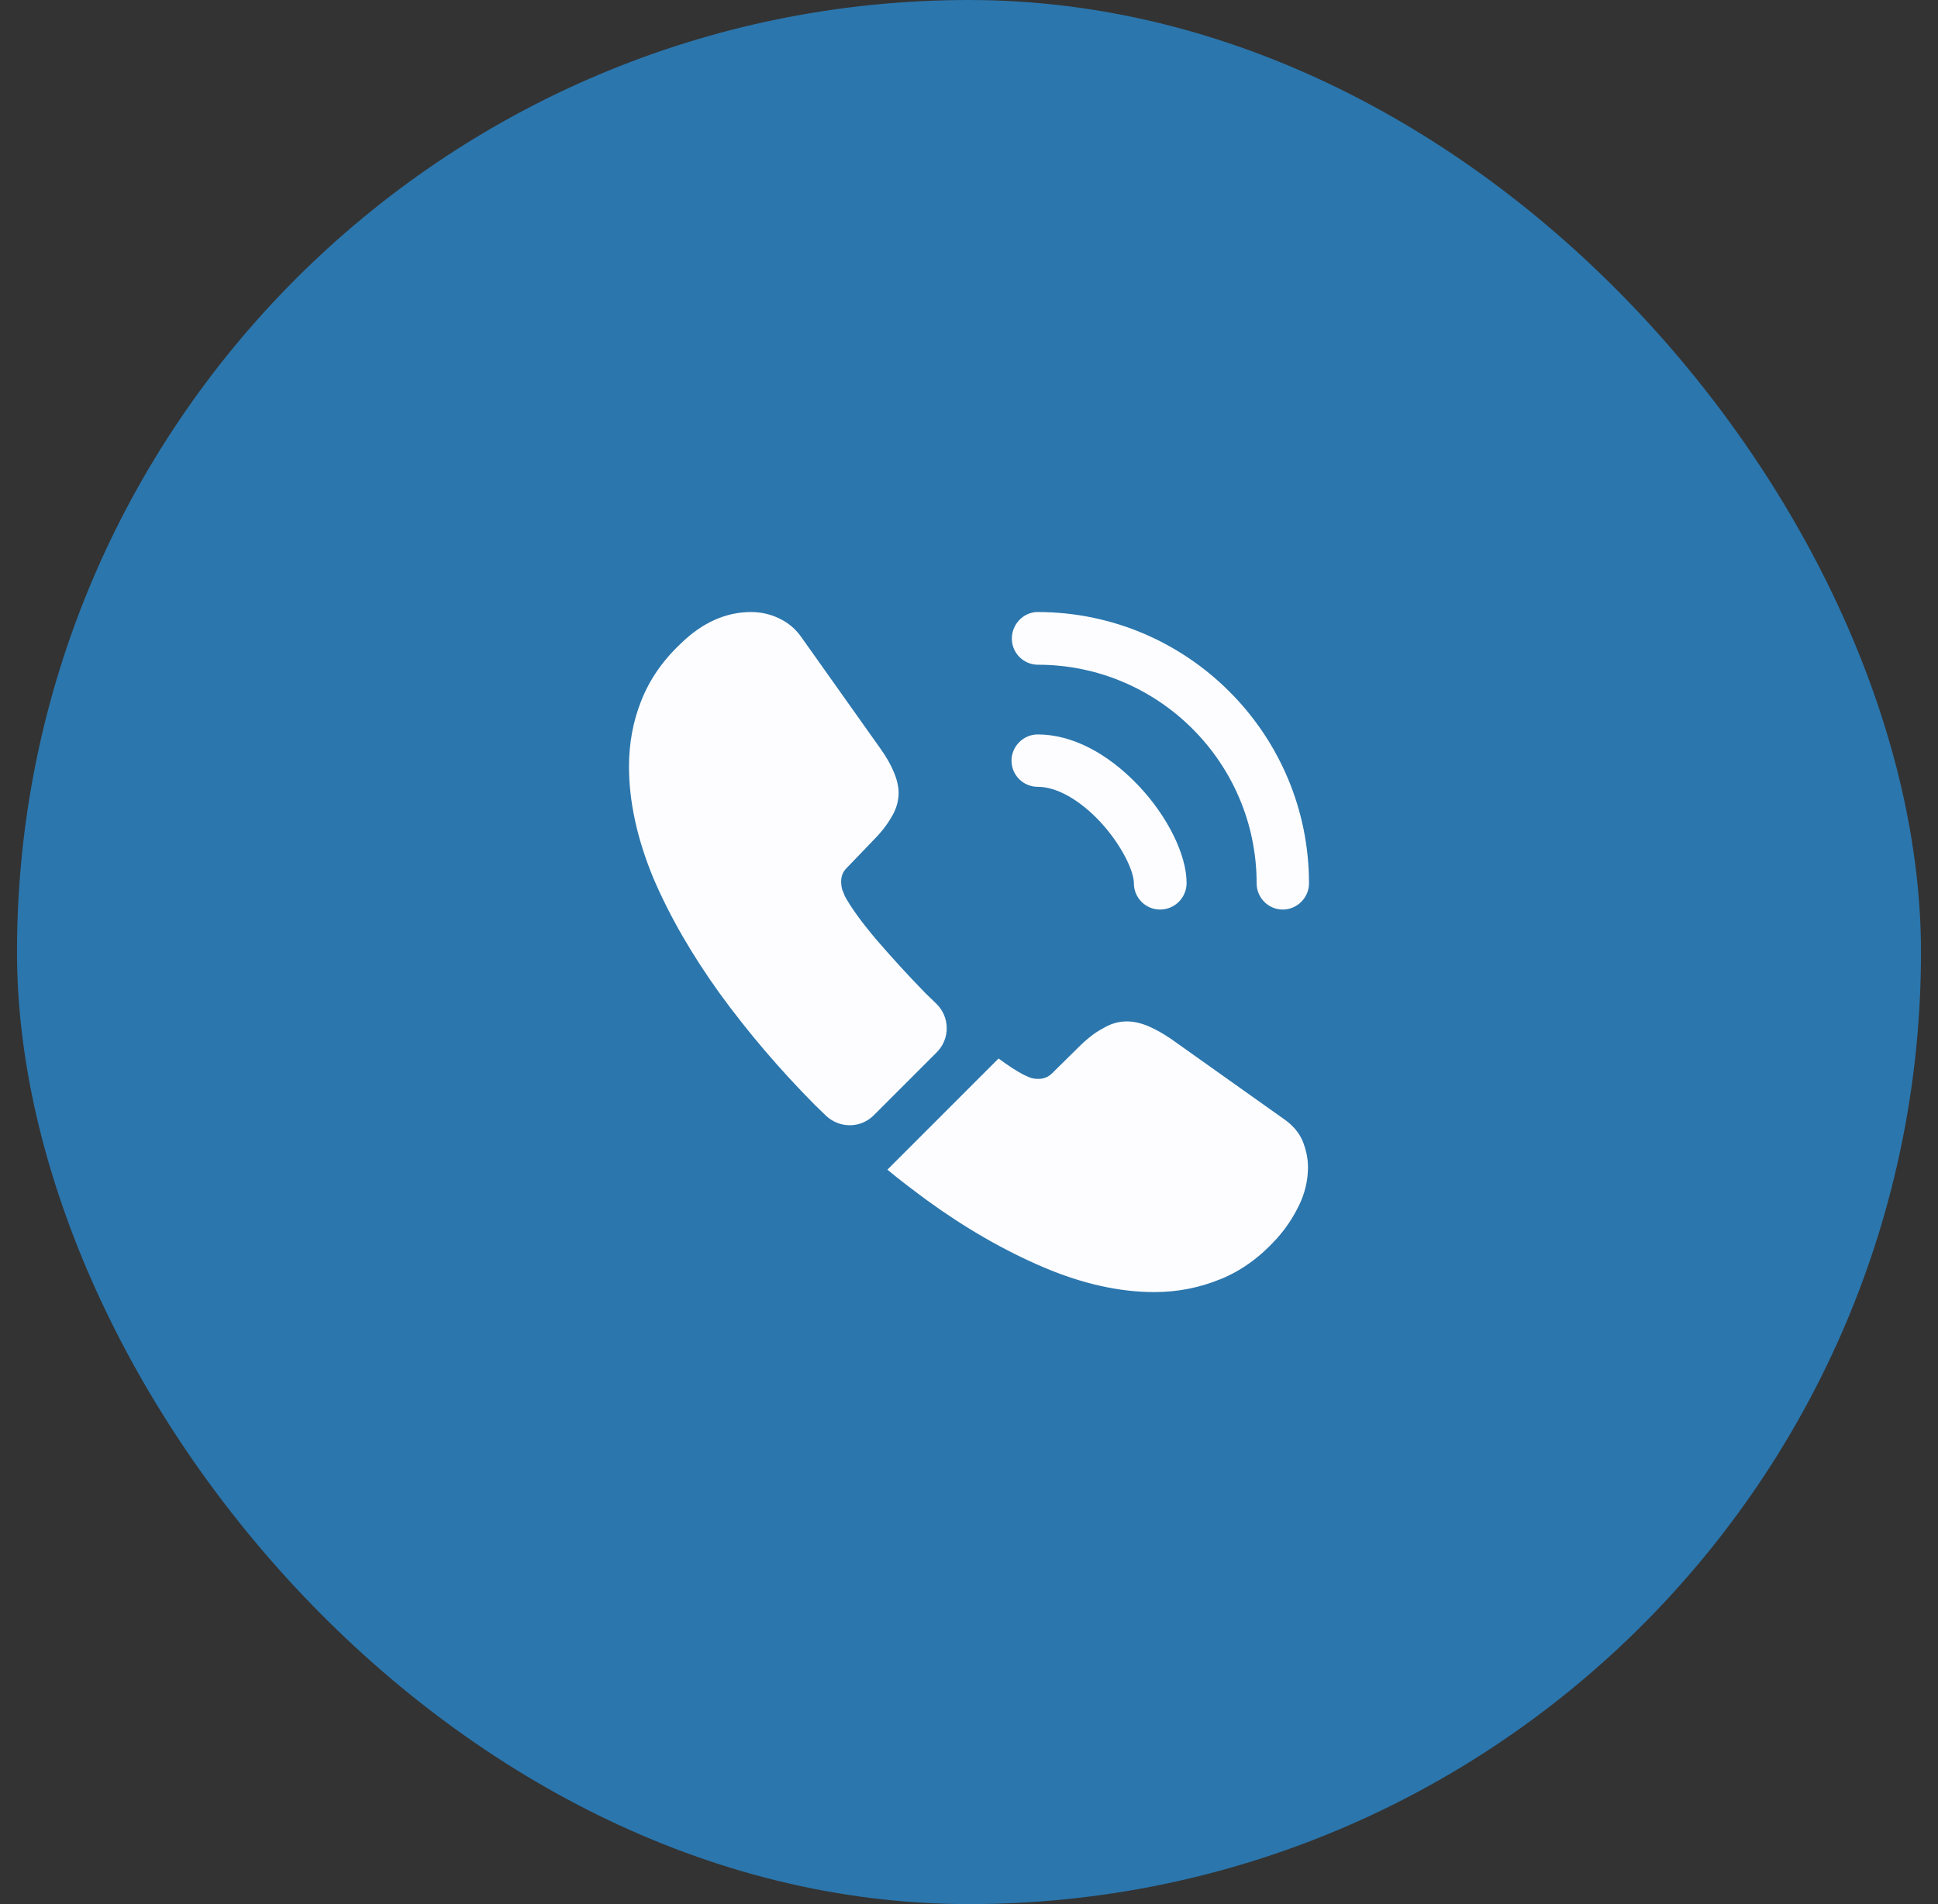 <svg xmlns="http://www.w3.org/2000/svg" width="57" height="56" viewBox="0 0 57 56" fill="none"><rect x="0" y="0" width="57" height="56" fill="#333333" stroke="none"/><rect x="0.5" width="56" height="56" rx="28" fill="#2B76AD"></rect><path d="M34.12 26.75C33.69 26.75 33.35 26.4 33.35 25.98C33.35 25.61 32.98 24.84 32.36 24.17C31.75 23.52 31.08 23.14 30.52 23.14C30.09 23.14 29.75 22.79 29.75 22.37C29.75 21.95 30.1 21.6 30.52 21.6C31.52 21.6 32.57 22.14 33.49 23.11C34.35 24.02 34.9 25.15 34.9 25.97C34.9 26.4 34.55 26.75 34.12 26.75Z" fill="#FDFDFF"></path><path d="M37.73 26.75C37.3 26.75 36.96 26.4 36.96 25.98C36.96 22.43 34.07 19.55 30.53 19.55C30.1 19.55 29.76 19.2 29.76 18.78C29.76 18.36 30.1 18 30.52 18C34.92 18 38.5 21.58 38.5 25.98C38.5 26.4 38.15 26.75 37.73 26.75Z" fill="#FDFDFF"></path><path d="M27.55 30.95L25.7 32.8C25.31 33.19 24.69 33.19 24.29 32.81C24.18 32.7 24.07 32.6 23.96 32.49C22.93 31.45 22 30.36 21.17 29.22C20.35 28.08 19.69 26.94 19.21 25.81C18.74 24.67 18.5 23.58 18.5 22.54C18.5 21.86 18.62 21.21 18.86 20.61C19.1 20 19.48 19.44 20.01 18.94C20.65 18.31 21.35 18 22.09 18C22.37 18 22.65 18.06 22.9 18.18C23.16 18.3 23.39 18.48 23.57 18.74L25.89 22.01C26.07 22.26 26.2 22.49 26.29 22.71C26.38 22.92 26.43 23.13 26.43 23.32C26.43 23.56 26.36 23.8 26.22 24.03C26.09 24.26 25.9 24.5 25.66 24.74L24.9 25.53C24.79 25.64 24.74 25.77 24.74 25.93C24.74 26.01 24.75 26.08 24.77 26.16C24.8 26.24 24.83 26.3 24.85 26.36C25.03 26.69 25.34 27.12 25.78 27.64C26.23 28.16 26.71 28.69 27.23 29.22C27.33 29.32 27.44 29.42 27.54 29.52C27.94 29.91 27.95 30.55 27.55 30.95Z" fill="#FDFDFF"></path><path d="M38.47 34.33C38.47 34.61 38.42 34.9 38.32 35.18C38.29 35.26 38.26 35.34 38.22 35.42C38.05 35.78 37.83 36.12 37.54 36.44C37.05 36.98 36.51 37.37 35.9 37.62C35.89 37.62 35.88 37.63 35.87 37.63C35.28 37.87 34.64 38 33.95 38C32.93 38 31.84 37.76 30.69 37.27C29.54 36.78 28.39 36.12 27.25 35.29C26.86 35 26.47 34.71 26.1 34.4L29.37 31.13C29.65 31.34 29.9 31.5 30.11 31.61C30.16 31.63 30.22 31.66 30.29 31.69C30.37 31.72 30.45 31.73 30.54 31.73C30.71 31.73 30.84 31.67 30.95 31.56L31.71 30.81C31.96 30.56 32.2 30.37 32.43 30.25C32.66 30.11 32.89 30.04 33.14 30.04C33.33 30.04 33.53 30.08 33.75 30.17C33.97 30.26 34.2 30.39 34.45 30.56L37.76 32.91C38.02 33.09 38.2 33.3 38.31 33.55C38.41 33.8 38.47 34.05 38.47 34.33Z" fill="#FDFDFF"></path></svg>